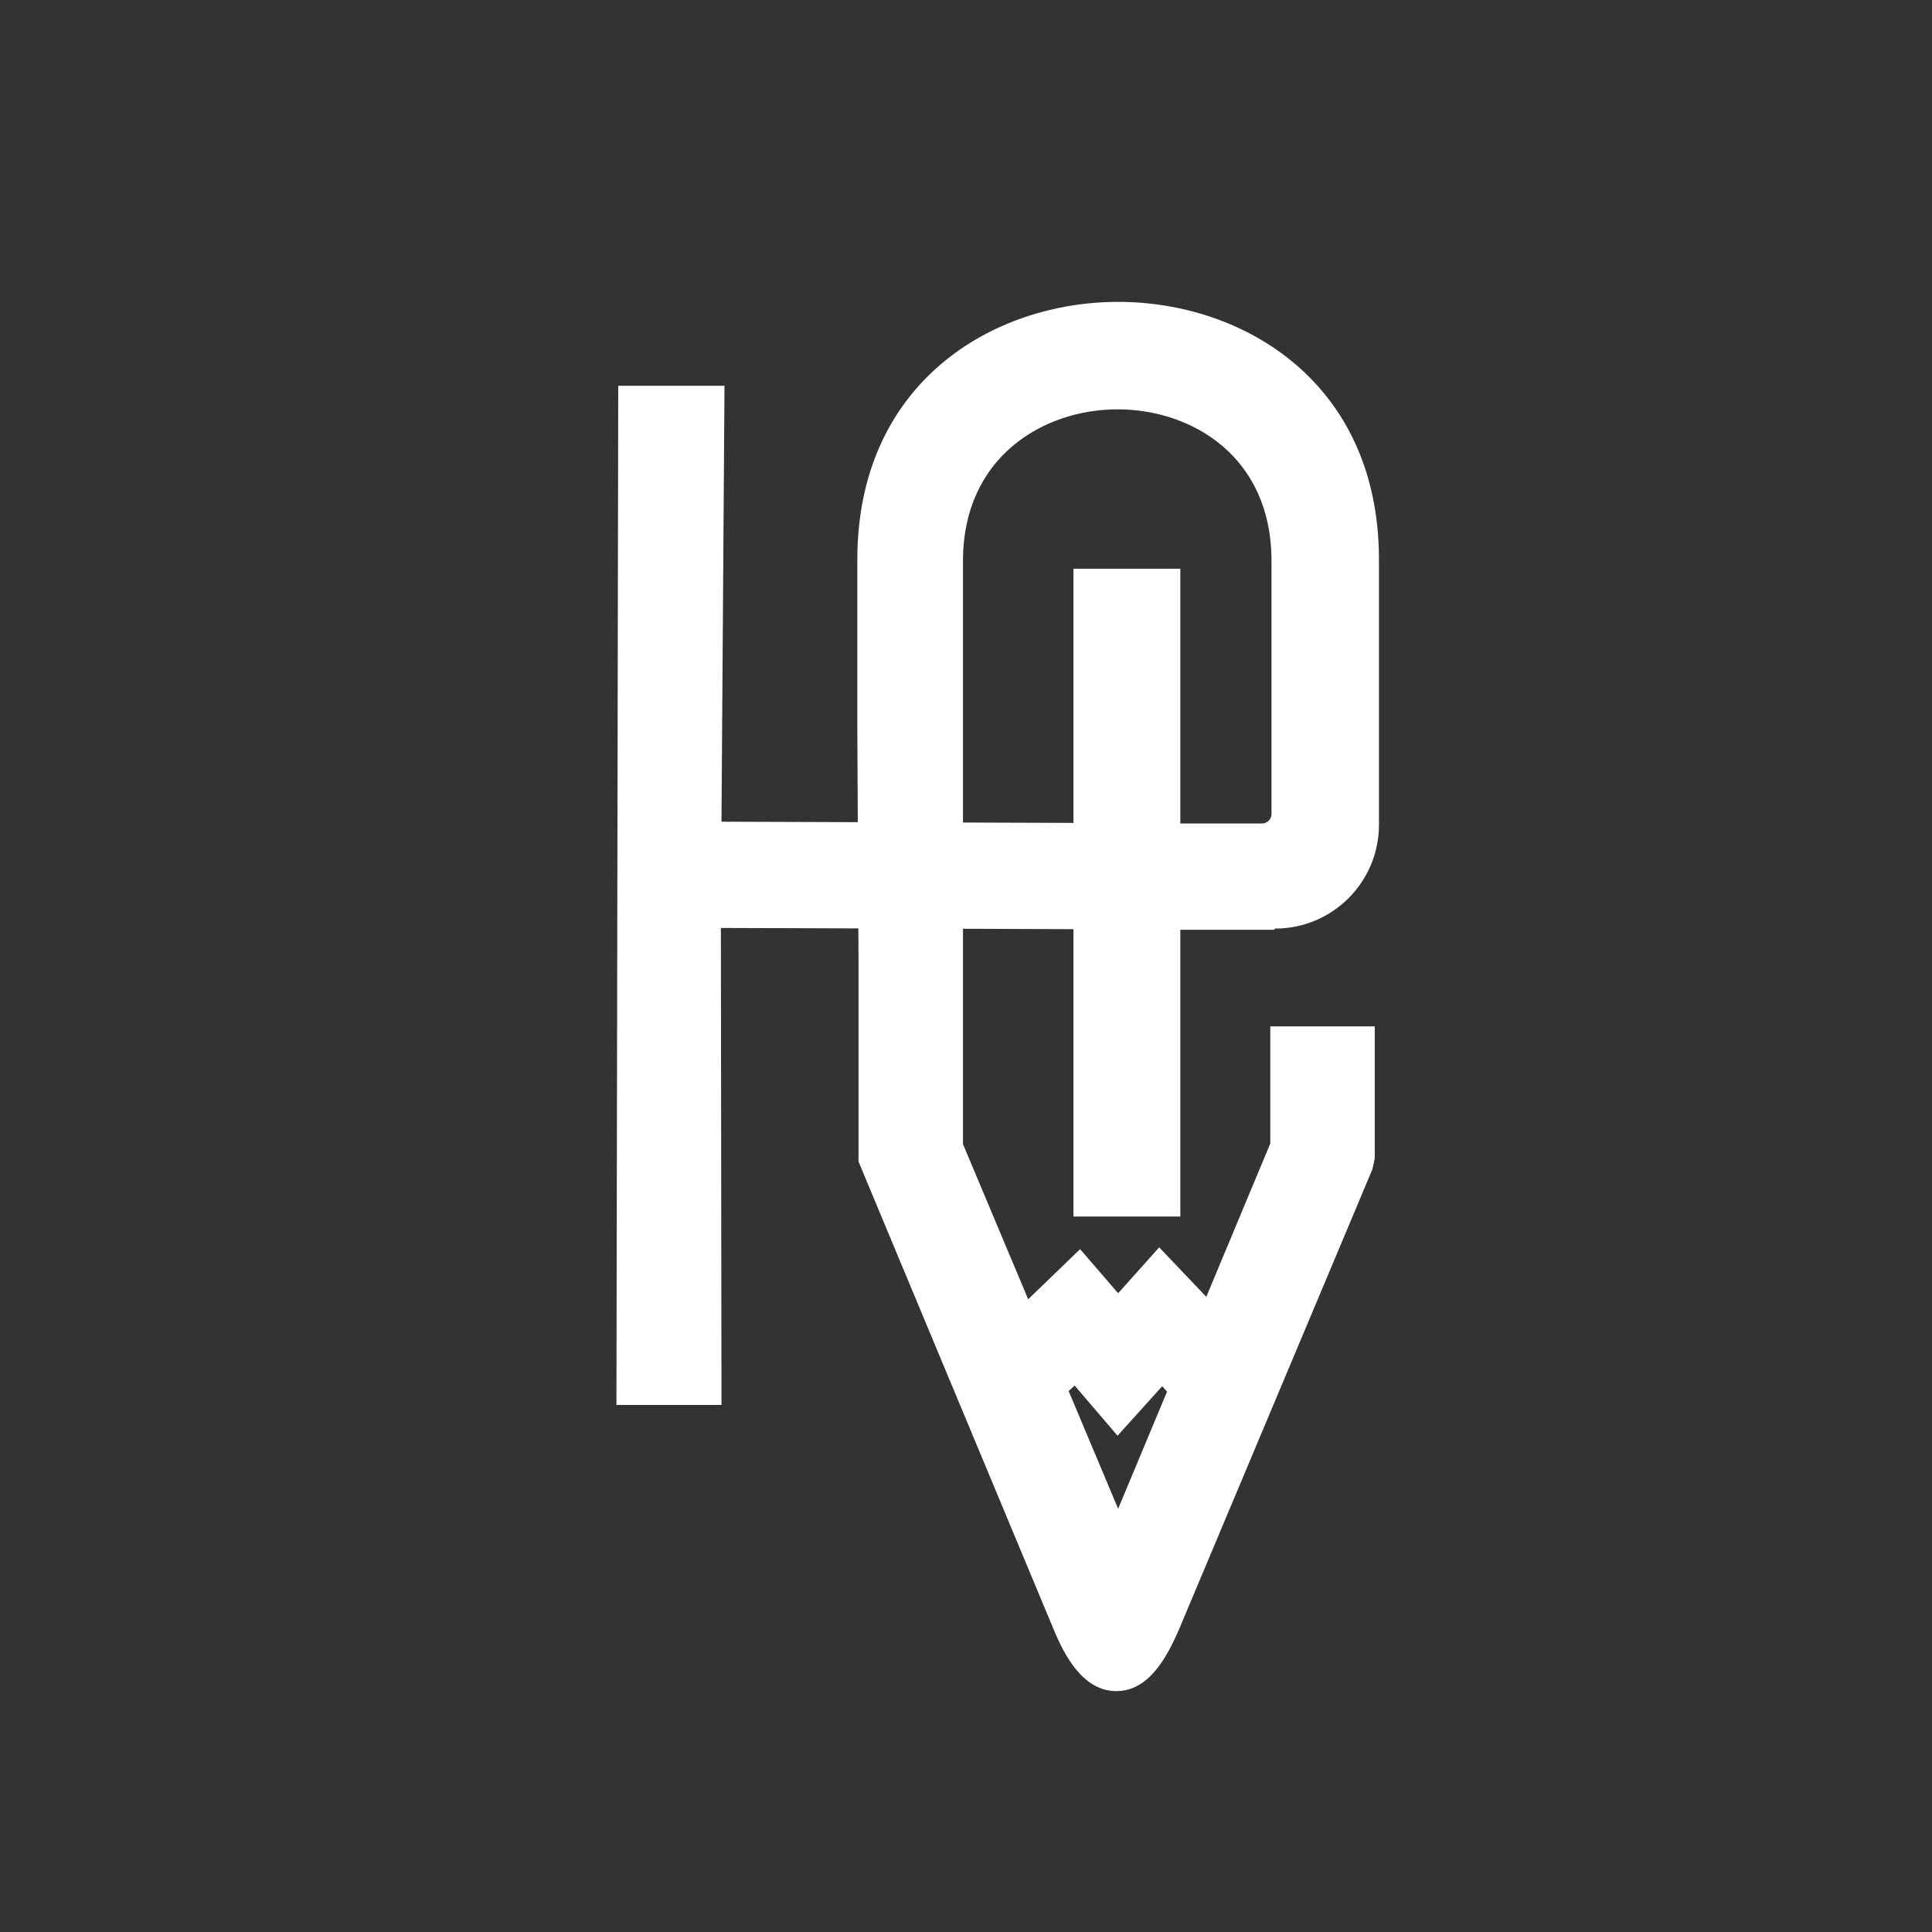 <?xml version="1.0" encoding="UTF-8"?> <svg xmlns="http://www.w3.org/2000/svg" id="_Слой_1" data-name="Слой 1" viewBox="0 0 32 32"><rect x="0" y="0" width="32" height="32" fill="#333333" stroke="none"/><defs><style> .cls-1 { fill: none; } .cls-1, .cls-2 { stroke-width: 0px; } .cls-2 { fill: #fff; } </style></defs><g><polygon class="cls-2" points="17.78 9.42 17.78 13.63 11.95 13.61 12 6.39 10.24 6.39 10.21 23.27 11.95 23.27 11.94 15.37 17.78 15.39 17.78 20.15 19.55 20.15 19.55 9.42 17.78 9.42"></polygon><path class="cls-2" d="M21.12,15.38c.95,0,1.72-.77,1.72-1.72v-3.62h0v-.77c0-2.93-2.24-4.27-4.32-4.27s-4.32,1.34-4.32,4.27c0,1.29,0,1.94,0,2.83l.02,3.83c0,1.08,0,1.89,0,3.25v.06l3.22,7.72c.2.49.51,1.05,1.05,1.05s.84-.56,1.05-1.05l3.19-7.59.04-.18c0-.7,0-.76,0-1.03v-1.16s-1.73,0-1.73,0v1.94l-1.06,2.54-.78-.82-.68.76-.63-.73-.86.83-1.08-2.57v-9.66c0-1.72,1.33-2.51,2.56-2.51s2.55.78,2.55,2.51v3.42s0,0,0,0v.77c0,.09-.07.16-.16.16h-1.42v1.76h1.62ZM17.8,22.95l.71.83.74-.82.08.09-.81,1.94-.82-1.95.1-.09Z"></path></g><rect class="cls-1" width="32" height="32"></rect></svg> 